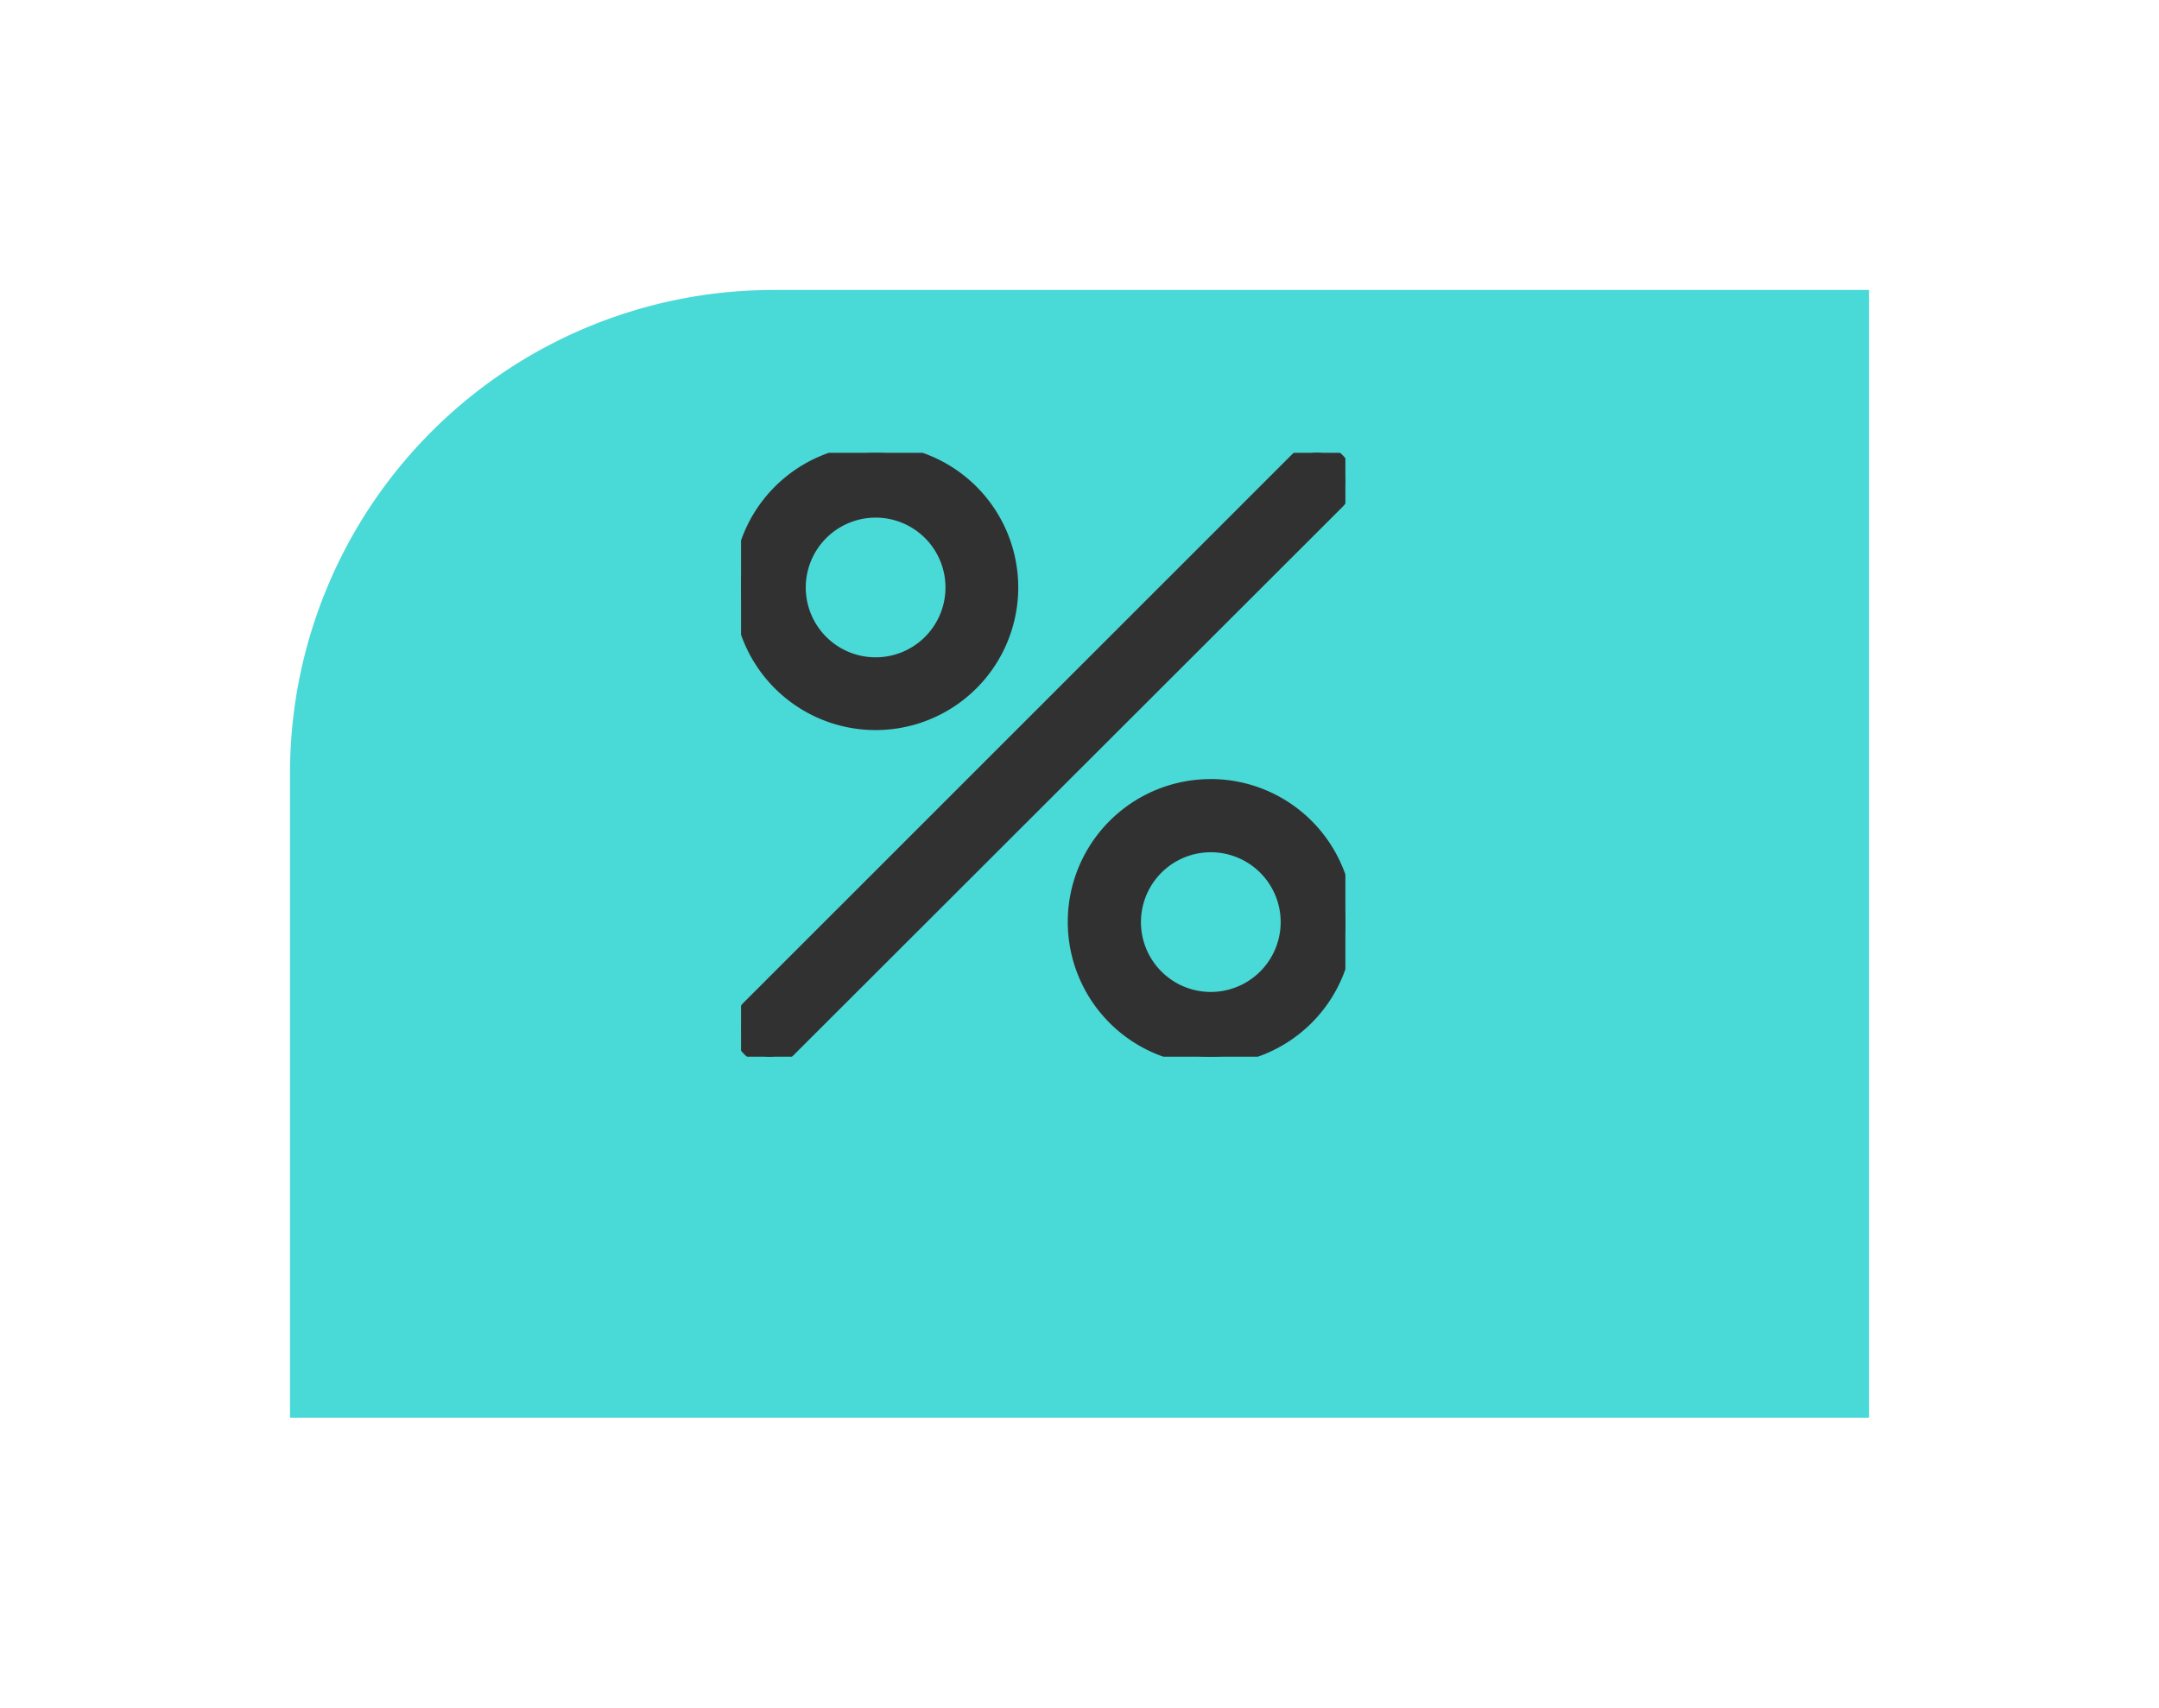 <svg xmlns="http://www.w3.org/2000/svg" xmlns:xlink="http://www.w3.org/1999/xlink" width="67" height="53" viewBox="0 0 67 53">
  <defs>
    <clipPath id="clip-path">
      <rect id="Rectangle_139" data-name="Rectangle 139" width="19.023" height="18.162" transform="translate(0 0)" fill="#313131"/>
    </clipPath>
    <filter id="Rectangle_109" x="0" y="0" width="67" height="53" filterUnits="userSpaceOnUse">
      <feOffset dy="3" input="SourceAlpha"/>
      <feGaussianBlur stdDeviation="3" result="blur"/>
      <feFlood flood-opacity="0.161"/>
      <feComposite operator="in" in2="blur"/>
      <feComposite in="SourceGraphic"/>
    </filter>
    <clipPath id="clip-path-3">
      <rect id="Rectangle_113" data-name="Rectangle 113" width="18.754" height="18.743" fill="#313131" stroke="#313131" stroke-width="0.5"/>
    </clipPath>
  </defs>
  <g id="Group_221" data-name="Group 221" transform="translate(-4187 -846)">
    <g id="Group_194" data-name="Group 194" transform="translate(4201.485 862.053)">
      <g id="Group_192" data-name="Group 192" transform="translate(0 0)" clip-path="url(#clip-path)">
        <path id="Path_287" data-name="Path 287" d="M10.152.433,12.414,5.97l5.966.441a.691.691,0,0,1,.4,1.219L14.21,11.494,15.634,17.3a.691.691,0,0,1-1.036.752l-5.087-3.15-5.086,3.15A.69.69,0,0,1,3.389,17.3l1.424-5.811L.245,7.63A.695.695,0,0,1,.264,6.556L.285,6.54a.693.693,0,0,1,.356-.129L6.608,5.97,8.869.433a.69.69,0,0,1,1.281,0Z" transform="translate(0 0)" fill="#313131" fill-rule="evenodd"/>
      </g>
    </g>
    <g id="Group_195" data-name="Group 195" transform="translate(4201.485 862.053)">
      <g id="Group_192-2" data-name="Group 192" transform="translate(0 0)" clip-path="url(#clip-path)">
        <path id="Path_287-2" data-name="Path 287" d="M10.152.433,12.414,5.97l5.966.441a.691.691,0,0,1,.4,1.219L14.21,11.494,15.634,17.3a.691.691,0,0,1-1.036.752l-5.087-3.15-5.086,3.15A.69.69,0,0,1,3.389,17.3l1.424-5.811L.245,7.63A.695.695,0,0,1,.264,6.556L.285,6.54a.693.693,0,0,1,.356-.129L6.608,5.97,8.869.433a.69.69,0,0,1,1.281,0Z" transform="translate(0 0)" fill="#313131" fill-rule="evenodd"/>
      </g>
    </g>
    <g transform="matrix(1, 0, 0, 1, 4187, 846)" filter="url(#Rectangle_109)">
      <path id="Rectangle_109-2" data-name="Rectangle 109" d="M15,0H49a0,0,0,0,1,0,0V35a0,0,0,0,1,0,0H0a0,0,0,0,1,0,0V15A15,15,0,0,1,15,0Z" transform="translate(9 6)" fill="#49d9d7"/>
    </g>
    <g id="Group_147" data-name="Group 147" transform="translate(4209.997 860.053)" clip-path="url(#clip-path-3)">
      <path id="Path_253" data-name="Path 253" d="M.328,17.234a.893.893,0,0,0,0,1.245.868.868,0,0,0,.615.264.843.843,0,0,0,.615-.264l17-16.982a.893.893,0,0,0,0-1.245.893.893,0,0,0-1.245,0Z" transform="translate(-0.064 0)" fill="#313131" stroke="#313131" stroke-width="0.5"/>
      <path id="Path_254" data-name="Path 254" d="M0,4.2A4.176,4.176,0,1,0,4.176.025,4.183,4.183,0,0,0,0,4.2M4.176,1.783A2.418,2.418,0,1,1,1.758,4.2,2.42,2.42,0,0,1,4.176,1.783" transform="translate(0 -0.021)" fill="#313131" stroke="#313131" stroke-width="0.5"/>
      <path id="Path_255" data-name="Path 255" d="M75.176,70.825A4.183,4.183,0,1,0,79.352,75a4.183,4.183,0,0,0-4.176-4.176m0,6.608A2.418,2.418,0,1,1,77.593,75a2.42,2.42,0,0,1-2.418,2.432" transform="translate(-60.597 -60.448)" fill="#313131" stroke="#313131" stroke-width="0.5"/>
    </g>
  </g>
</svg>
